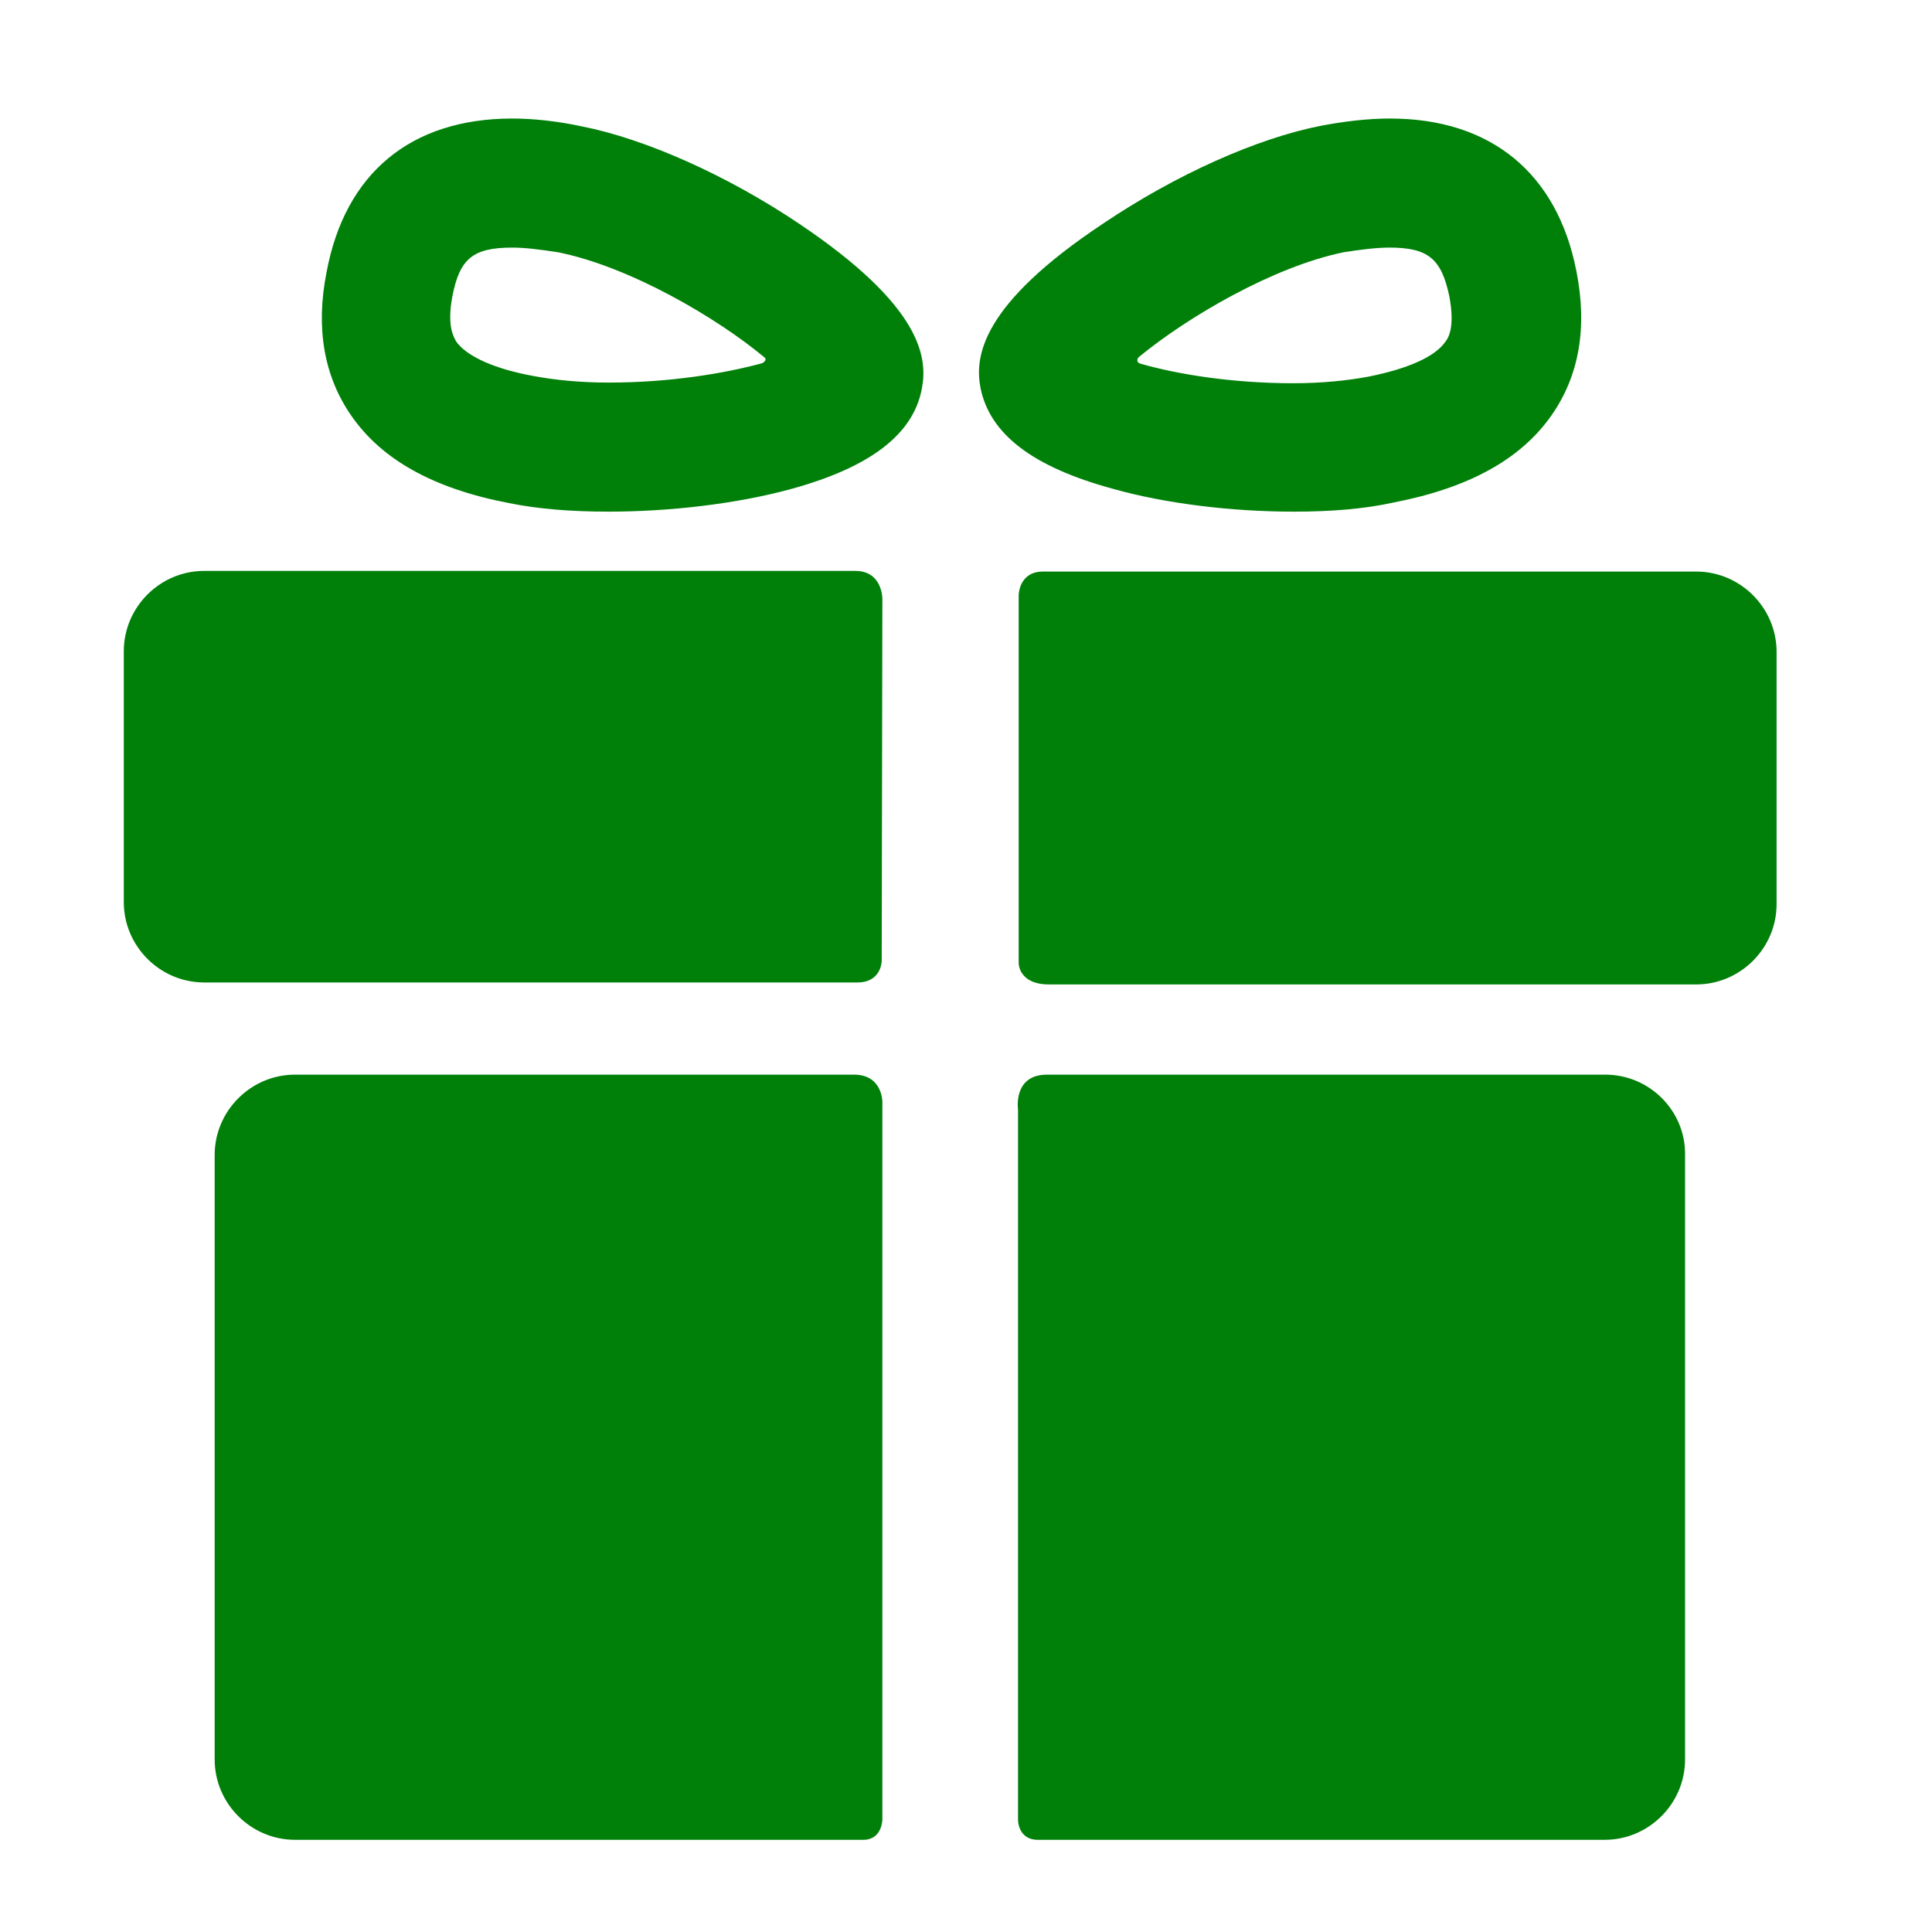 <?xml version="1.0" encoding="UTF-8"?>
<svg xmlns="http://www.w3.org/2000/svg" xmlns:v="https://vecta.io/nano" viewBox="0 0 293.4 293.4" fill="#008009">
  <path d="M129.7 163.2H44.8c-6.7 0-12.2 5.5-12.2 12.2v91.8c0 6.7 5.5 12.2 12.2 12.2h86.3c2.9 0 2.9-3.1 2.9-3.1v-109s0-4.1-4.3-4.1h0zm114.1 0H159c-5.2 0-4.4 5.3-4.4 5.3v107.9s0 3 3 3h86.1c6.7 0 12.2-5.5 12.2-12.2v-91.8c.1-6.7-5.4-12.2-12.1-12.2h0zM134 90.9s0-4.2-4.1-4.2H31c-6.7 0-12.2 5.5-12.2 12.2V137c0 6.7 5.5 12.2 12.2 12.2h99.2c3.7 0 3.7-3.3 3.7-3.3l.1-55h0 0zm123.6-4.1h-99.2c-3.7 0-3.7 3.6-3.7 3.6v55.9s0 3.2 4.6 3.2h98.3c6.7 0 12.2-5.5 12.2-12.2V99c0-6.7-5.5-12.2-12.2-12.2zM92.4 77.7c-5.6 0-10.7-.4-15.1-1.3-11.5-2.2-19.3-6.6-23.9-13.2-4.2-6-5.5-13.4-3.8-21.9C52.4 26.3 62.4 18 77.8 18c3.2 0 6.9.4 10.6 1.2 9.6 1.9 22 7.4 33 14.8C140 46.5 140.9 54.3 140 59c-1.3 7-7.9 12-20 15.3-8.1 2.2-18.2 3.4-27.6 3.4zM77.8 37.6c-6 0-8 1.7-9.1 7.4-.9 4.7.3 6.3.6 6.9C70.9 54.1 75 56 81 57.1c3.2.6 7.1 1 11.4 1 9.4 0 17.6-1.4 23.2-2.9.4-.1 1-.6.4-1-7.1-5.9-20.3-13.7-31.3-15.9-2.7-.4-4.9-.7-6.9-.7zm118.7 40.1c-9.4 0-19.5-1.2-27.6-3.5-12.1-3.3-18.6-8.3-20-15.3-.9-4.7 0-12.6 18.7-25 11-7.4 23.3-12.9 33-14.8 3.7-.7 7.2-1.1 10.5-1.1 15.3 0 25.4 8.3 28.3 23.2 1.7 8.6.4 15.9-3.8 21.9-4.7 6.7-12.6 11-23.9 13.2-4.5 1-9.6 1.4-15.2 1.4h0zm-23.4-23.6c-.6.4-.4 1 0 1.1 5.5 1.6 13.9 3 23.3 3 4.3 0 8.2-.4 11.4-1 6-1.2 10.1-3 11.7-5.3.4-.5 1.5-2.1.6-6.9-1.2-5.7-3.2-7.4-9.1-7.4-2 0-4.3.3-6.9.7-10.8 2.2-23.8 9.9-31 15.8z"></path>
</svg>
